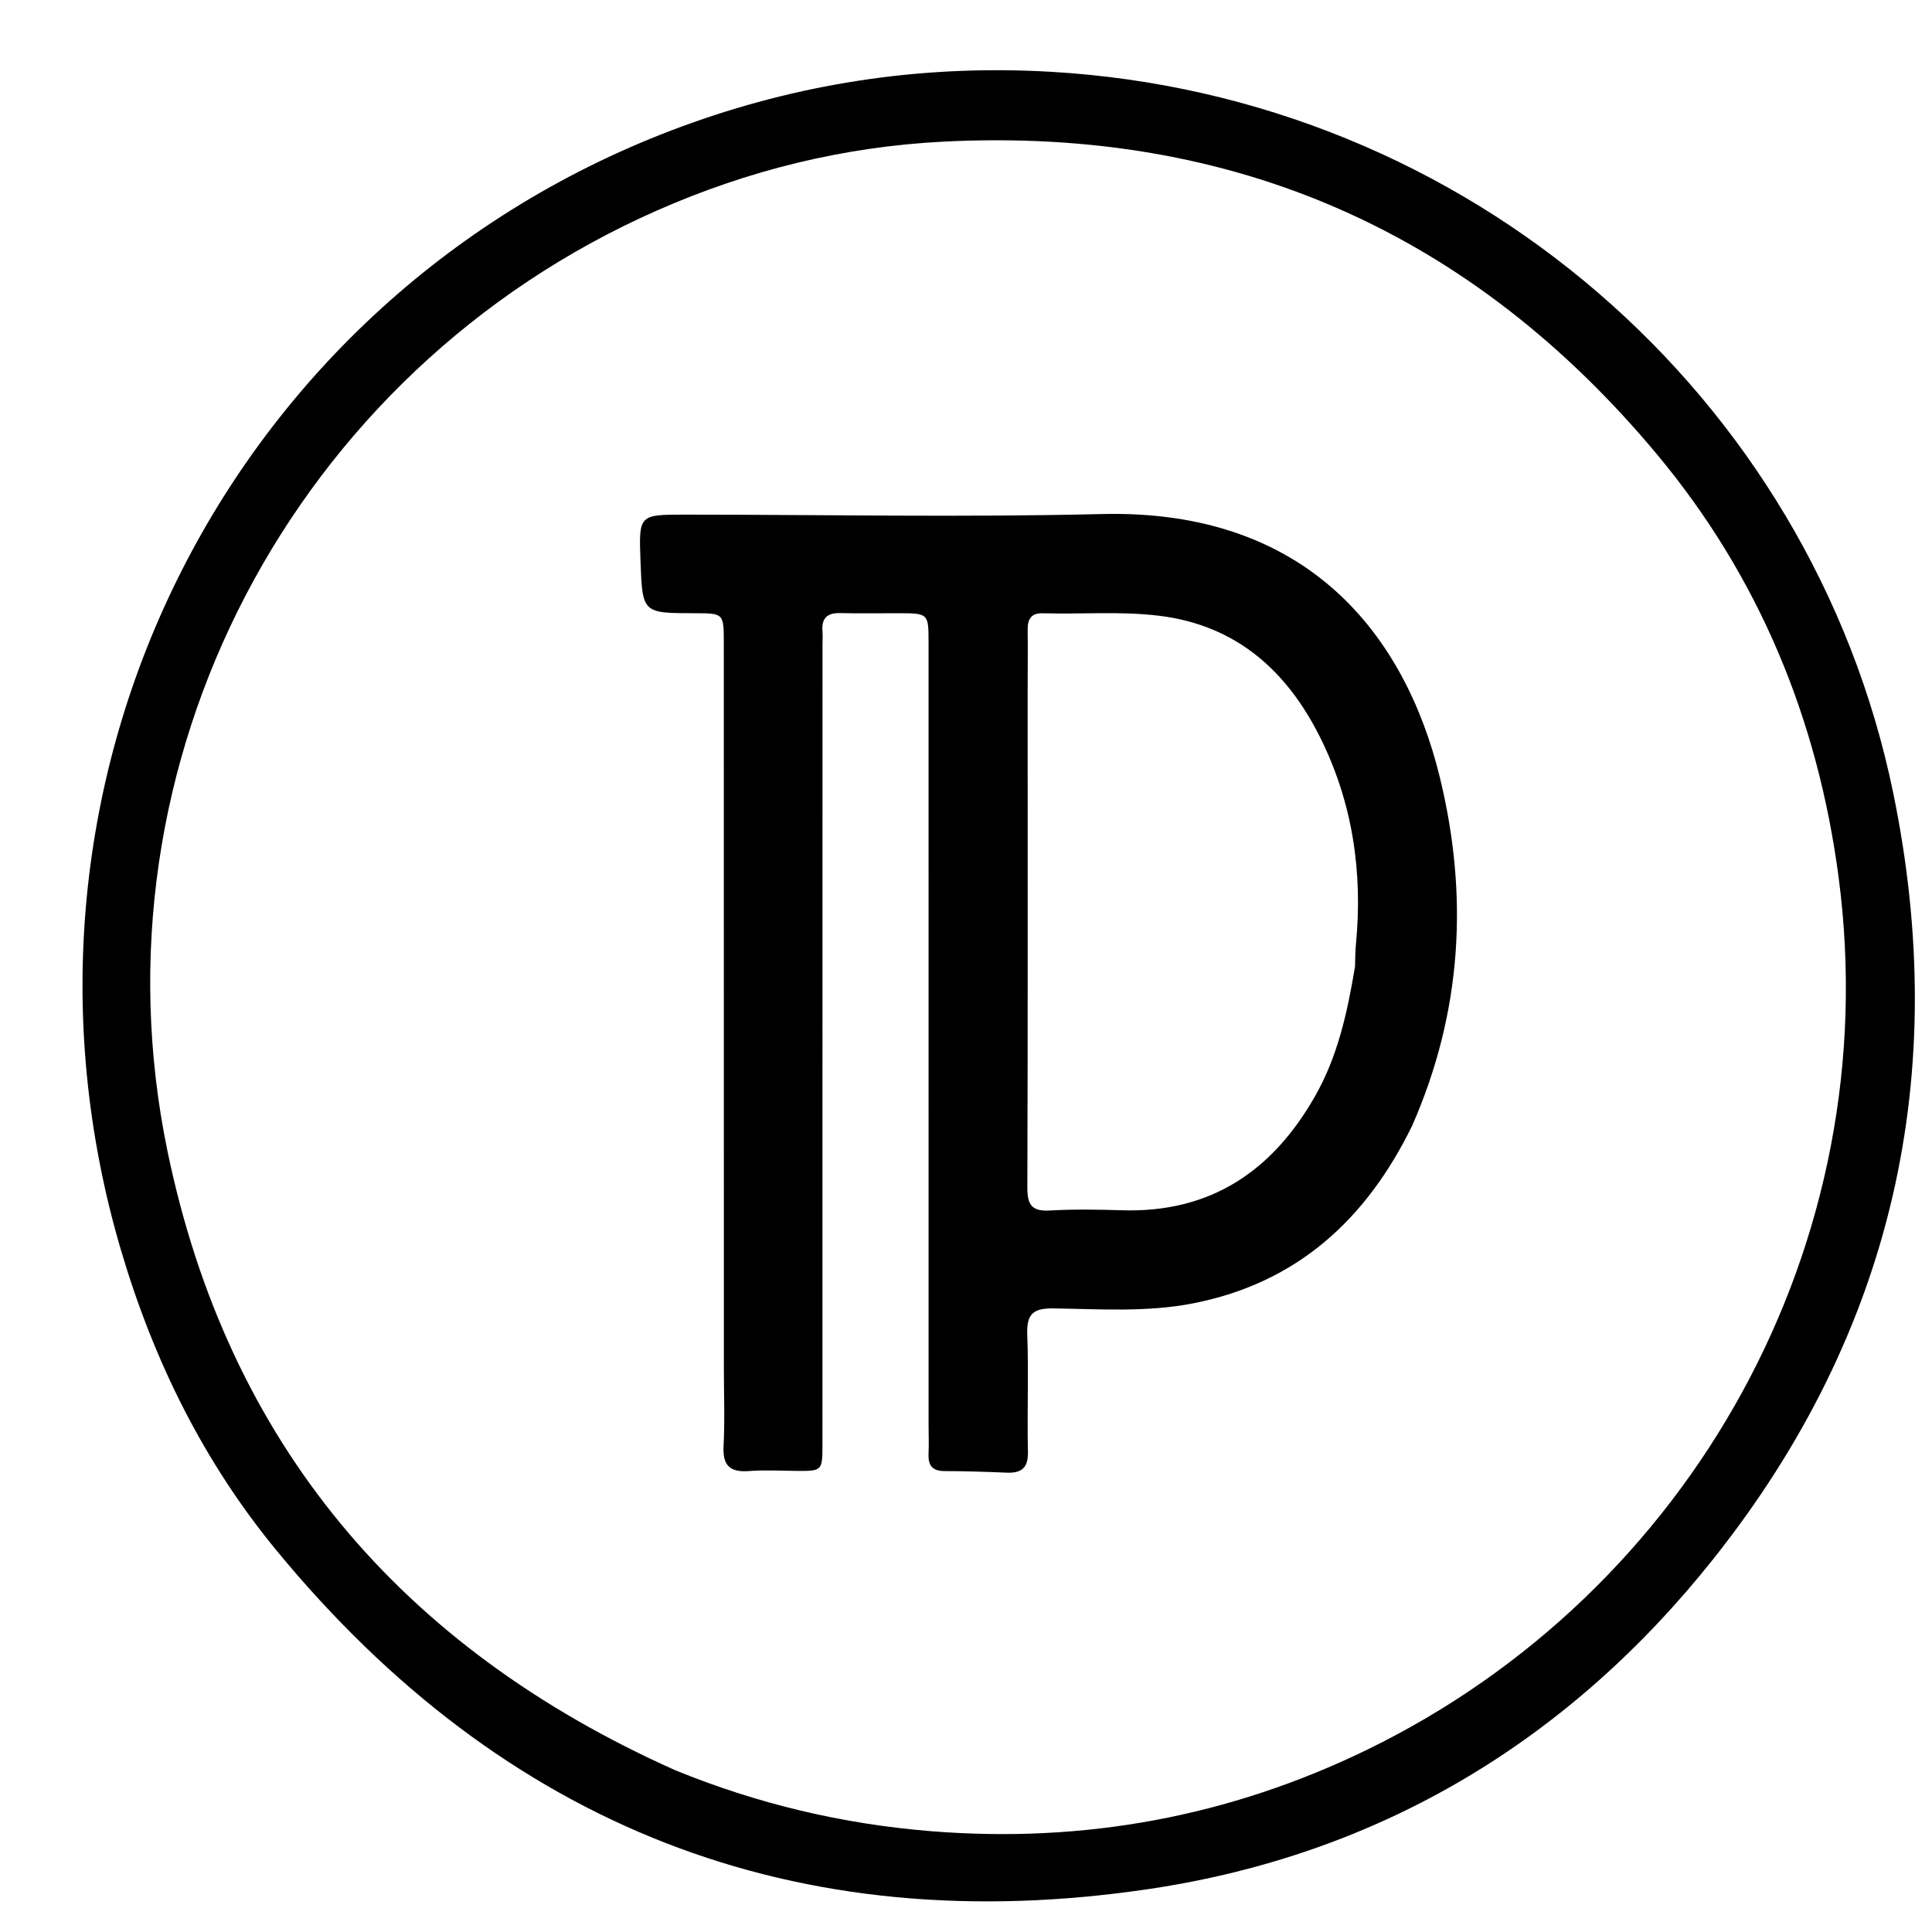 <svg version="1.1" id="Layer_1" xmlns="http://www.w3.org/2000/svg" xmlns:xlink="http://www.w3.org/1999/xlink" x="0px" y="0px"
	 width="100%" viewBox="0 0 480 480" enable-background="new 0 0 480 480" xml:space="preserve">
<path fill="#000000" opacity="1" stroke="none" 
	d="
M30.099,310.74 
	C-4.639,193.217 57.668,70.978 172.123,30.445 
	C200.932,20.243 230.593,16.09 260.948,17.829 
	C364.659,23.769 449.99,98.31 470.328,196.83 
	C484.789,266.875 470.386,330.954 425.844,387.105 
	C389.972,432.325 343.014,460.707 285.722,469.281 
	C197.771,482.443 125.12,453.774 68.651,385.152 
	C50.706,363.345 38.247,338.285 30.099,310.74 
M167.683,439.776 
	C188.146,448.155 209.337,453.193 231.443,454.964 
	C269.377,458.002 305.47,451.315 339.552,434.762 
	C420.147,395.619 468.769,308.921 456.805,218.004 
	C451.631,178.683 437.018,143.303 411.724,112.945 
	C365.735,57.749 306.592,31.558 234.52,35.182 
	C209.609,36.434 185.846,42.311 163.125,52.344 
	C72.851,92.204 21.631,189.497 41.619,286.037 
	C56.616,358.467 99.521,409.307 167.683,439.776 
z"/>
<path fill="#000000" opacity="1" stroke="none" 
	d="
M350.845,279.682 
	C339.421,303.032 322.237,318.723 296.504,323.798 
	C284.96,326.074 273.26,325.228 261.631,325.069 
	C256.494,324.998 255.03,326.65 255.22,331.659 
	C255.586,341.308 255.164,350.985 255.387,360.643 
	C255.48,364.648 253.858,366.032 250.124,365.878 
	C244.968,365.665 239.807,365.498 234.648,365.485 
	C231.571,365.477 230.553,363.998 230.695,361.139 
	C230.81,358.813 230.704,356.475 230.704,354.143 
	C230.702,289.332 230.704,224.521 230.696,159.71 
	C230.696,152.378 230.672,152.371 223.217,152.353 
	C218.386,152.341 213.552,152.439 208.723,152.322 
	C205.512,152.244 204.092,153.599 204.337,156.798 
	C204.425,157.958 204.351,159.129 204.351,160.296 
	C204.347,226.44 204.344,292.584 204.337,358.727 
	C204.337,365.505 204.325,365.492 197.648,365.437 
	C193.816,365.406 189.966,365.184 186.156,365.476 
	C181.472,365.837 179.508,364.238 179.766,359.309 
	C180.106,352.829 179.844,346.318 179.844,339.82 
	C179.839,279.841 179.835,219.861 179.829,159.882 
	C179.828,152.368 179.822,152.368 172.608,152.356 
	C159.608,152.334 159.608,152.334 159.132,139.473 
	C158.703,127.859 158.703,127.858 170.248,127.859 
	C204.736,127.864 239.241,128.557 273.708,127.712 
	C325.166,126.45 349.131,158.1 357.675,192.937 
	C364.884,222.331 363.313,251.319 350.845,279.682 
M336.646,240.163 
	C336.715,238.332 336.691,236.491 336.868,234.669 
	C338.639,216.533 335.997,199.052 327.781,182.796 
	C319.533,166.476 307.007,155.31 287.981,152.983 
	C278.333,151.803 268.677,152.656 259.03,152.364 
	C256.203,152.279 255.285,153.844 255.32,156.47 
	C255.391,161.636 255.316,166.803 255.316,171.969 
	C255.317,212.967 255.377,253.965 255.242,294.962 
	C255.228,299.217 256.246,301.013 260.799,300.748 
	C266.778,300.401 272.798,300.508 278.792,300.691 
	C300.8,301.36 316.155,290.925 326.74,272.315 
	C332.27,262.591 334.695,251.912 336.646,240.163 
z"/>
</svg>